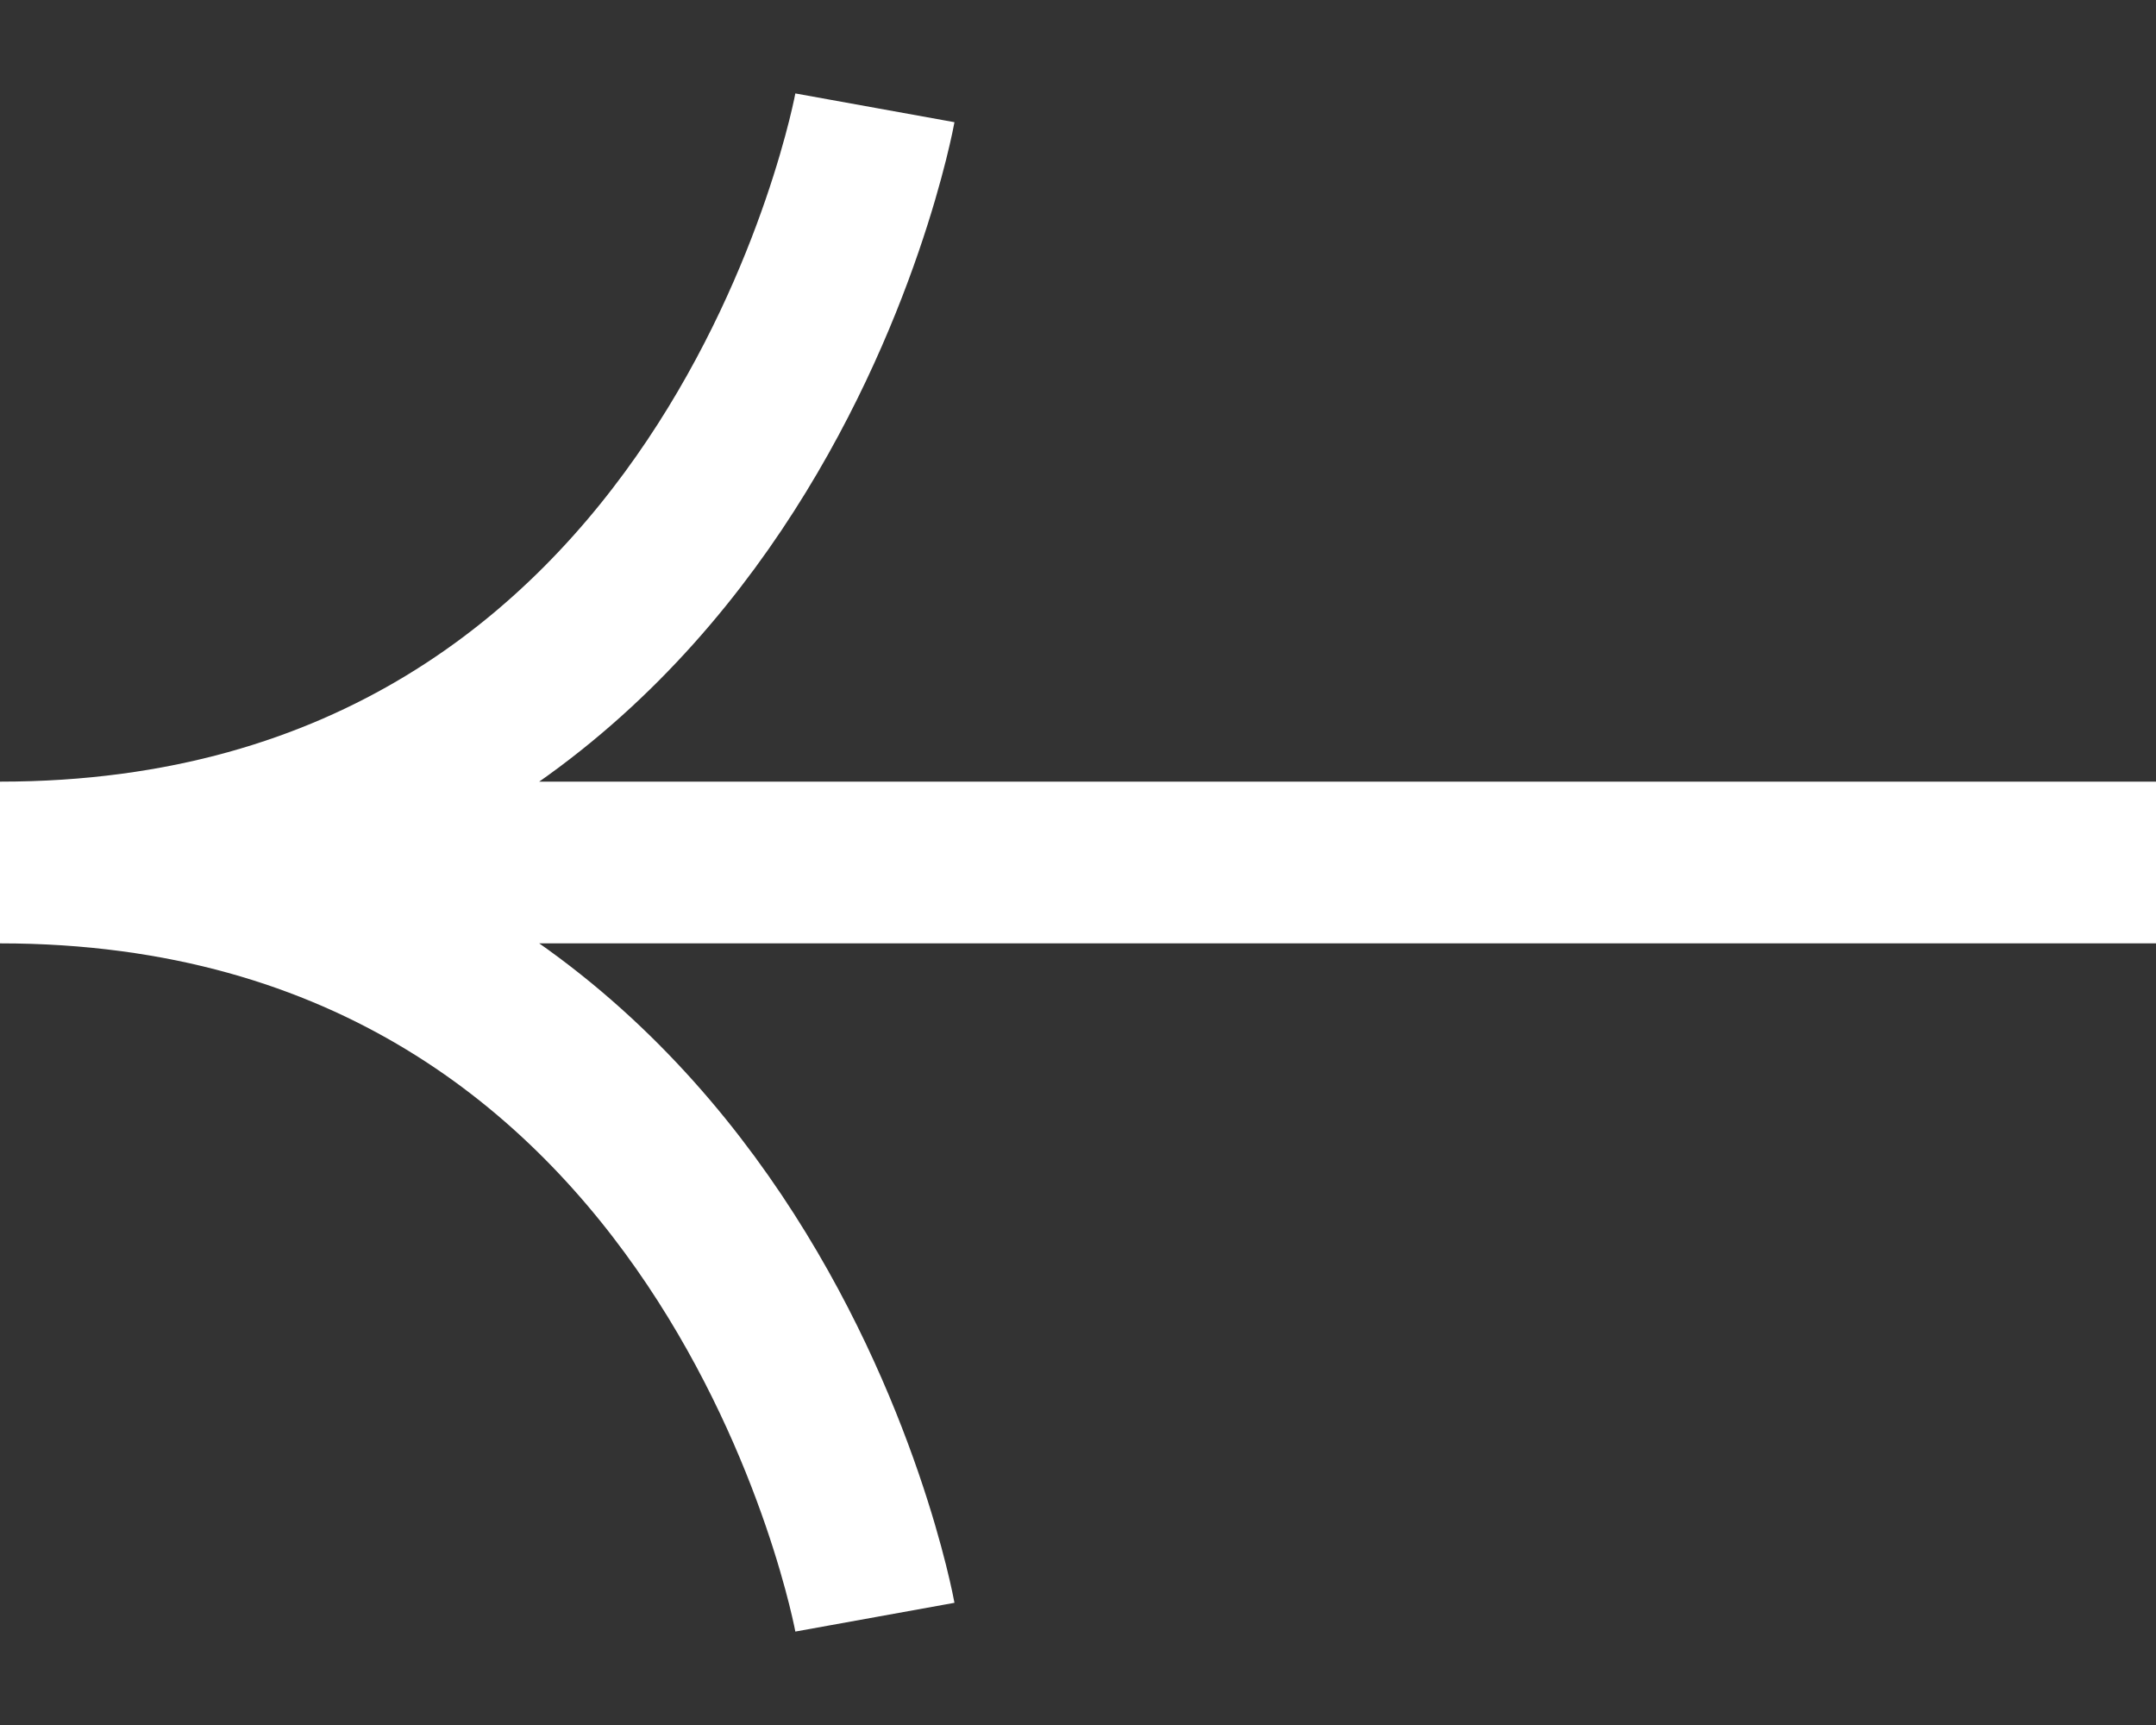 <svg xmlns="http://www.w3.org/2000/svg" width="20" height="16" viewBox="0 0 20 16" fill="none"><rect x="0" y="0" width="20" height="16" fill="#333333" stroke="none"/><path d="M20 8C20 8 9.484 8 4.76837e-07 8M4.76837e-07 8C6.851 8 8.116 15 8.116 15M4.76837e-07 8C6.851 8 8.116 1 8.116 1" stroke="white" stroke-width="1.5"></path></svg>